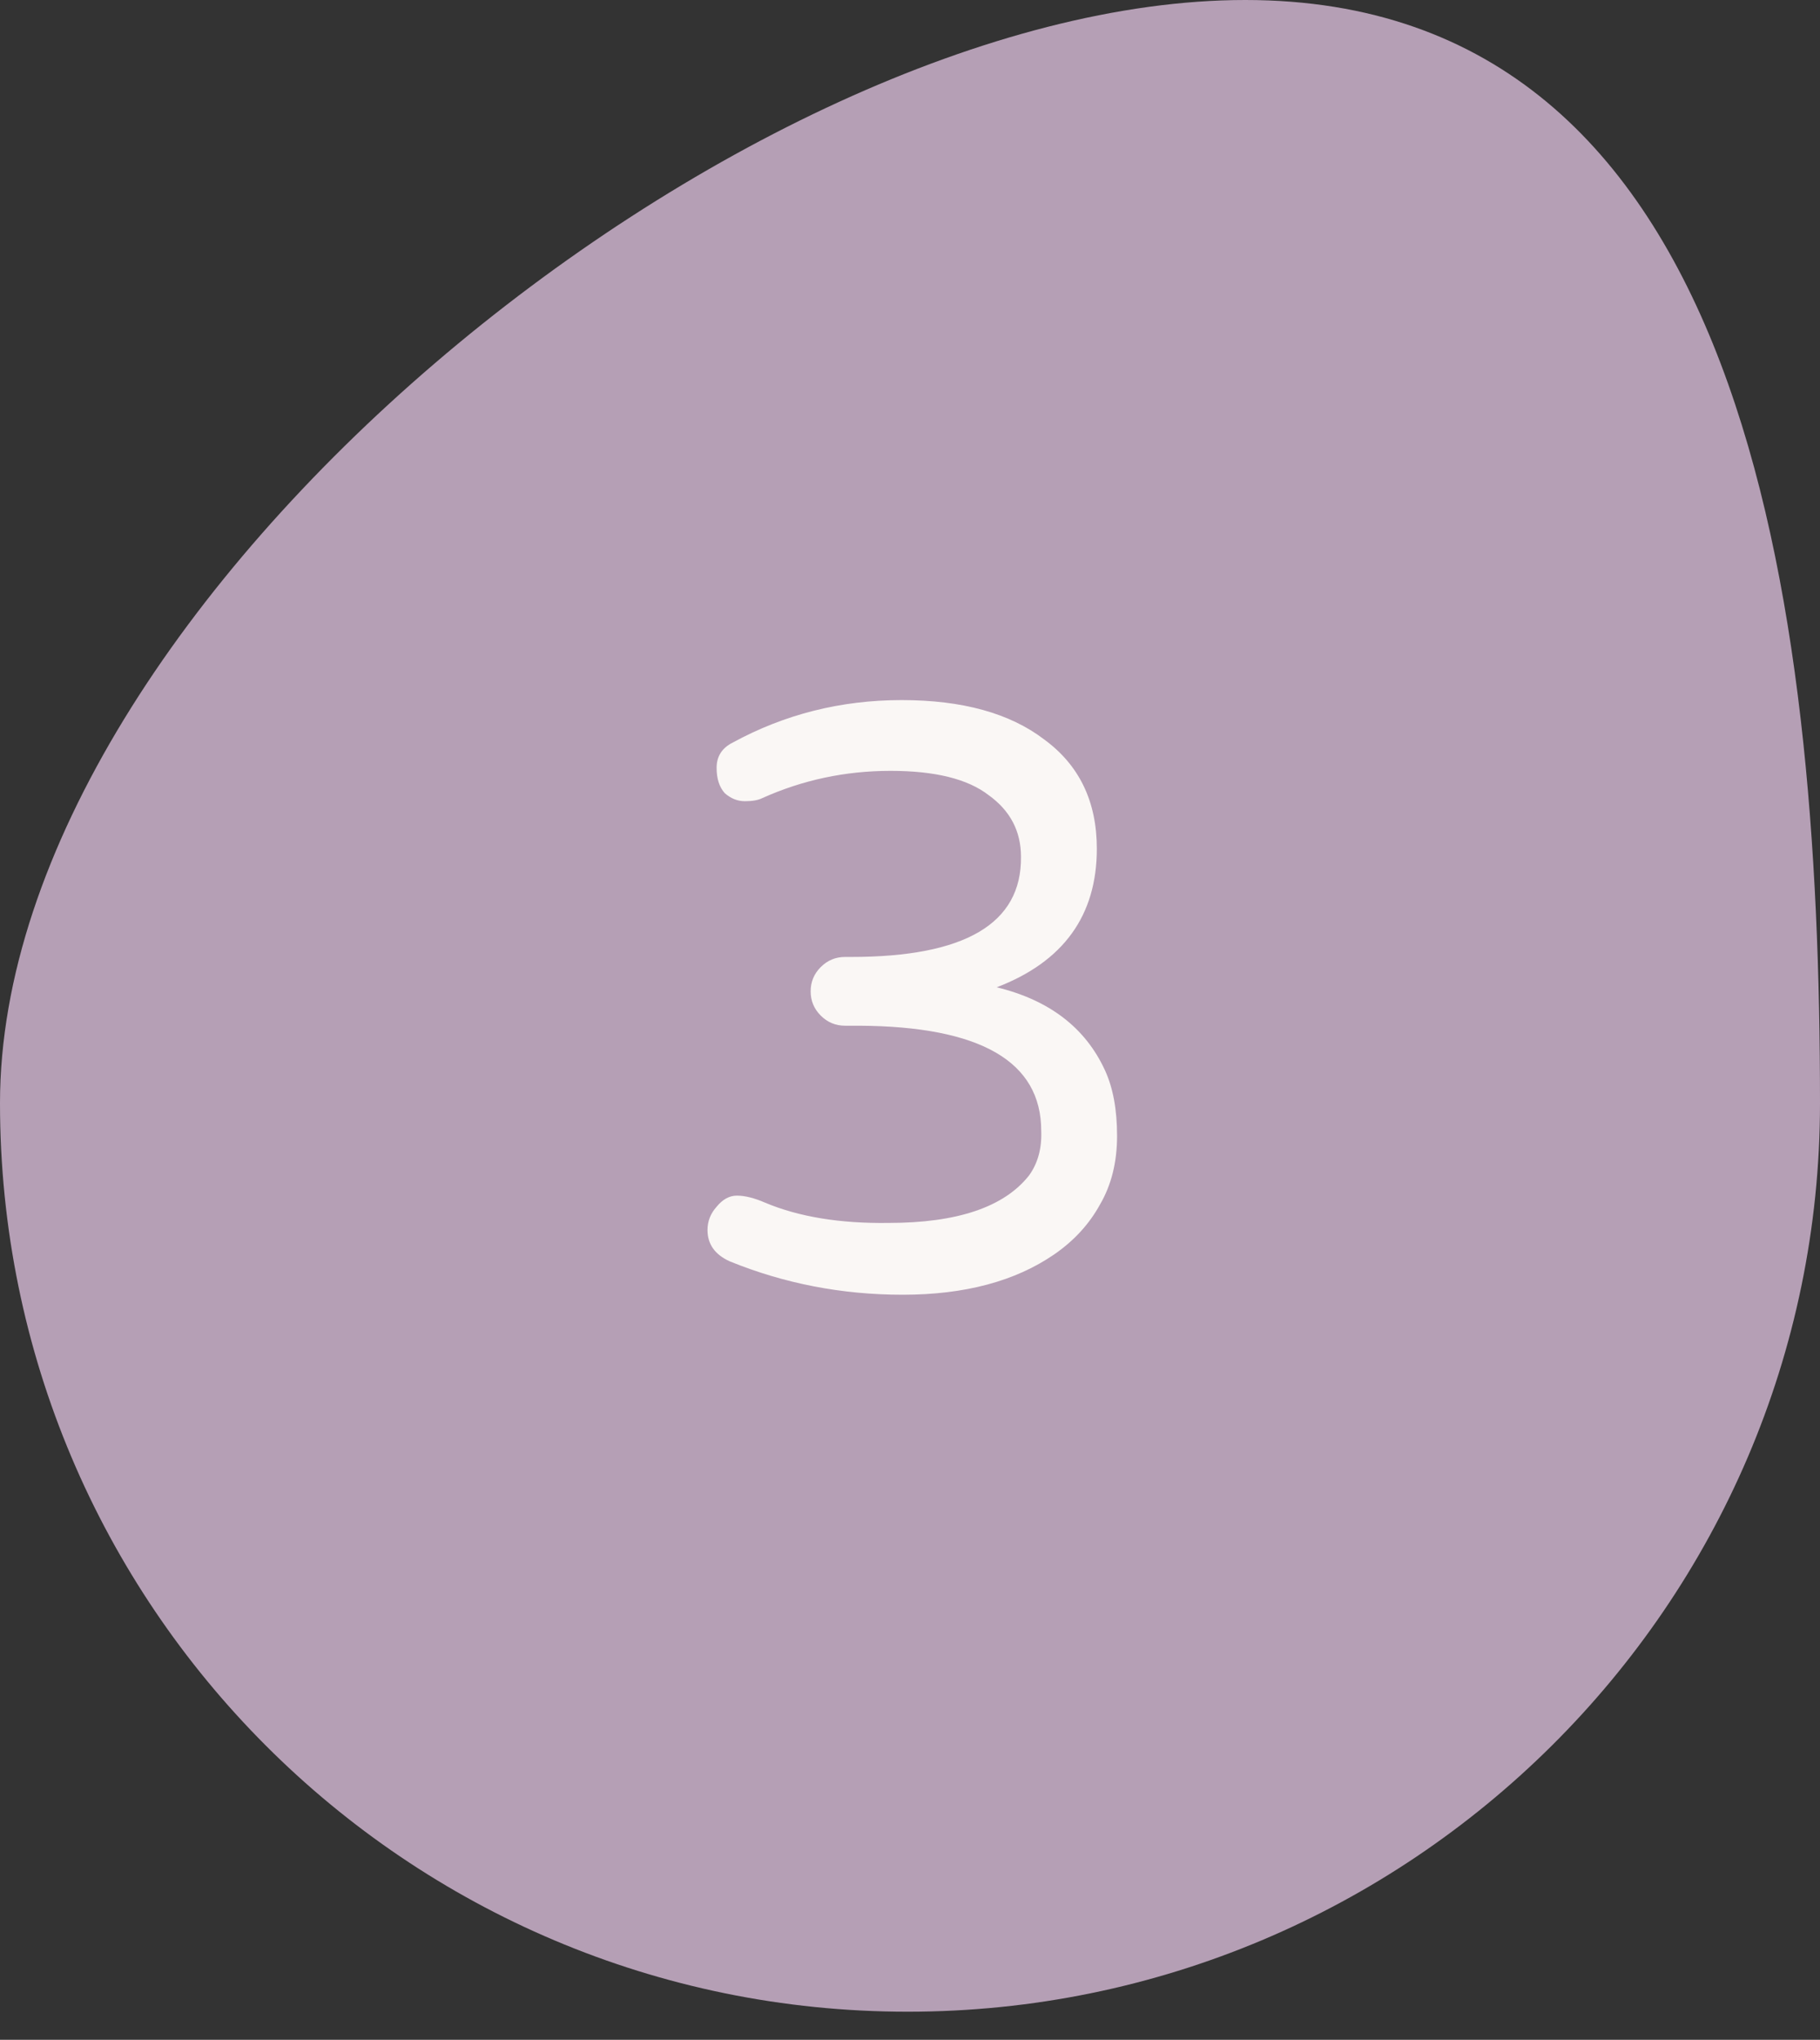<?xml version="1.0" encoding="UTF-8"?> <svg xmlns="http://www.w3.org/2000/svg" width="58" height="65" viewBox="0 0 58 65" fill="none"><rect x="0" y="0" width="58" height="65" fill="#333333" stroke="none"/> <path d="M58 35.154C58 51.144 44.901 64.105 28.926 64.105C12.95 64.105 0 51.144 0 35.154C0 19.165 23.709 0 39.684 0C55.659 0 58 19.165 58 35.154Z" fill="#B59FB5"></path> <path d="M34.954 27.046C34.954 29.173 33.891 30.645 31.764 31.461C33.44 31.869 34.589 32.75 35.212 34.103C35.47 34.662 35.599 35.36 35.599 36.198C35.599 37.036 35.416 37.767 35.051 38.39C34.707 39.013 34.224 39.539 33.601 39.969C32.355 40.828 30.743 41.258 28.767 41.258C26.833 41.258 24.996 40.903 23.256 40.194C22.783 39.98 22.547 39.647 22.547 39.195C22.547 38.916 22.644 38.669 22.837 38.454C23.03 38.218 23.245 38.1 23.481 38.1C23.739 38.1 24.04 38.175 24.384 38.325C25.458 38.776 26.769 38.991 28.315 38.97C30.507 38.97 32 38.465 32.795 37.455C33.074 37.068 33.203 36.596 33.182 36.037C33.182 33.824 31.248 32.707 27.381 32.685H26.93C26.629 32.685 26.371 32.578 26.156 32.363C25.941 32.148 25.834 31.891 25.834 31.59C25.834 31.289 25.941 31.031 26.156 30.816C26.371 30.602 26.629 30.494 26.93 30.494H27.123C30.754 30.494 32.559 29.431 32.537 27.304C32.537 26.487 32.193 25.832 31.506 25.338C30.84 24.822 29.798 24.564 28.38 24.564C26.94 24.564 25.576 24.855 24.287 25.435C24.158 25.499 23.976 25.531 23.739 25.531C23.503 25.531 23.288 25.445 23.095 25.273C22.923 25.08 22.837 24.811 22.837 24.468C22.837 24.102 23.009 23.834 23.352 23.662C25.007 22.76 26.801 22.309 28.734 22.309C30.668 22.309 32.183 22.727 33.278 23.565C34.395 24.382 34.954 25.542 34.954 27.046Z" fill="#FAF7F5"></path> </svg> 